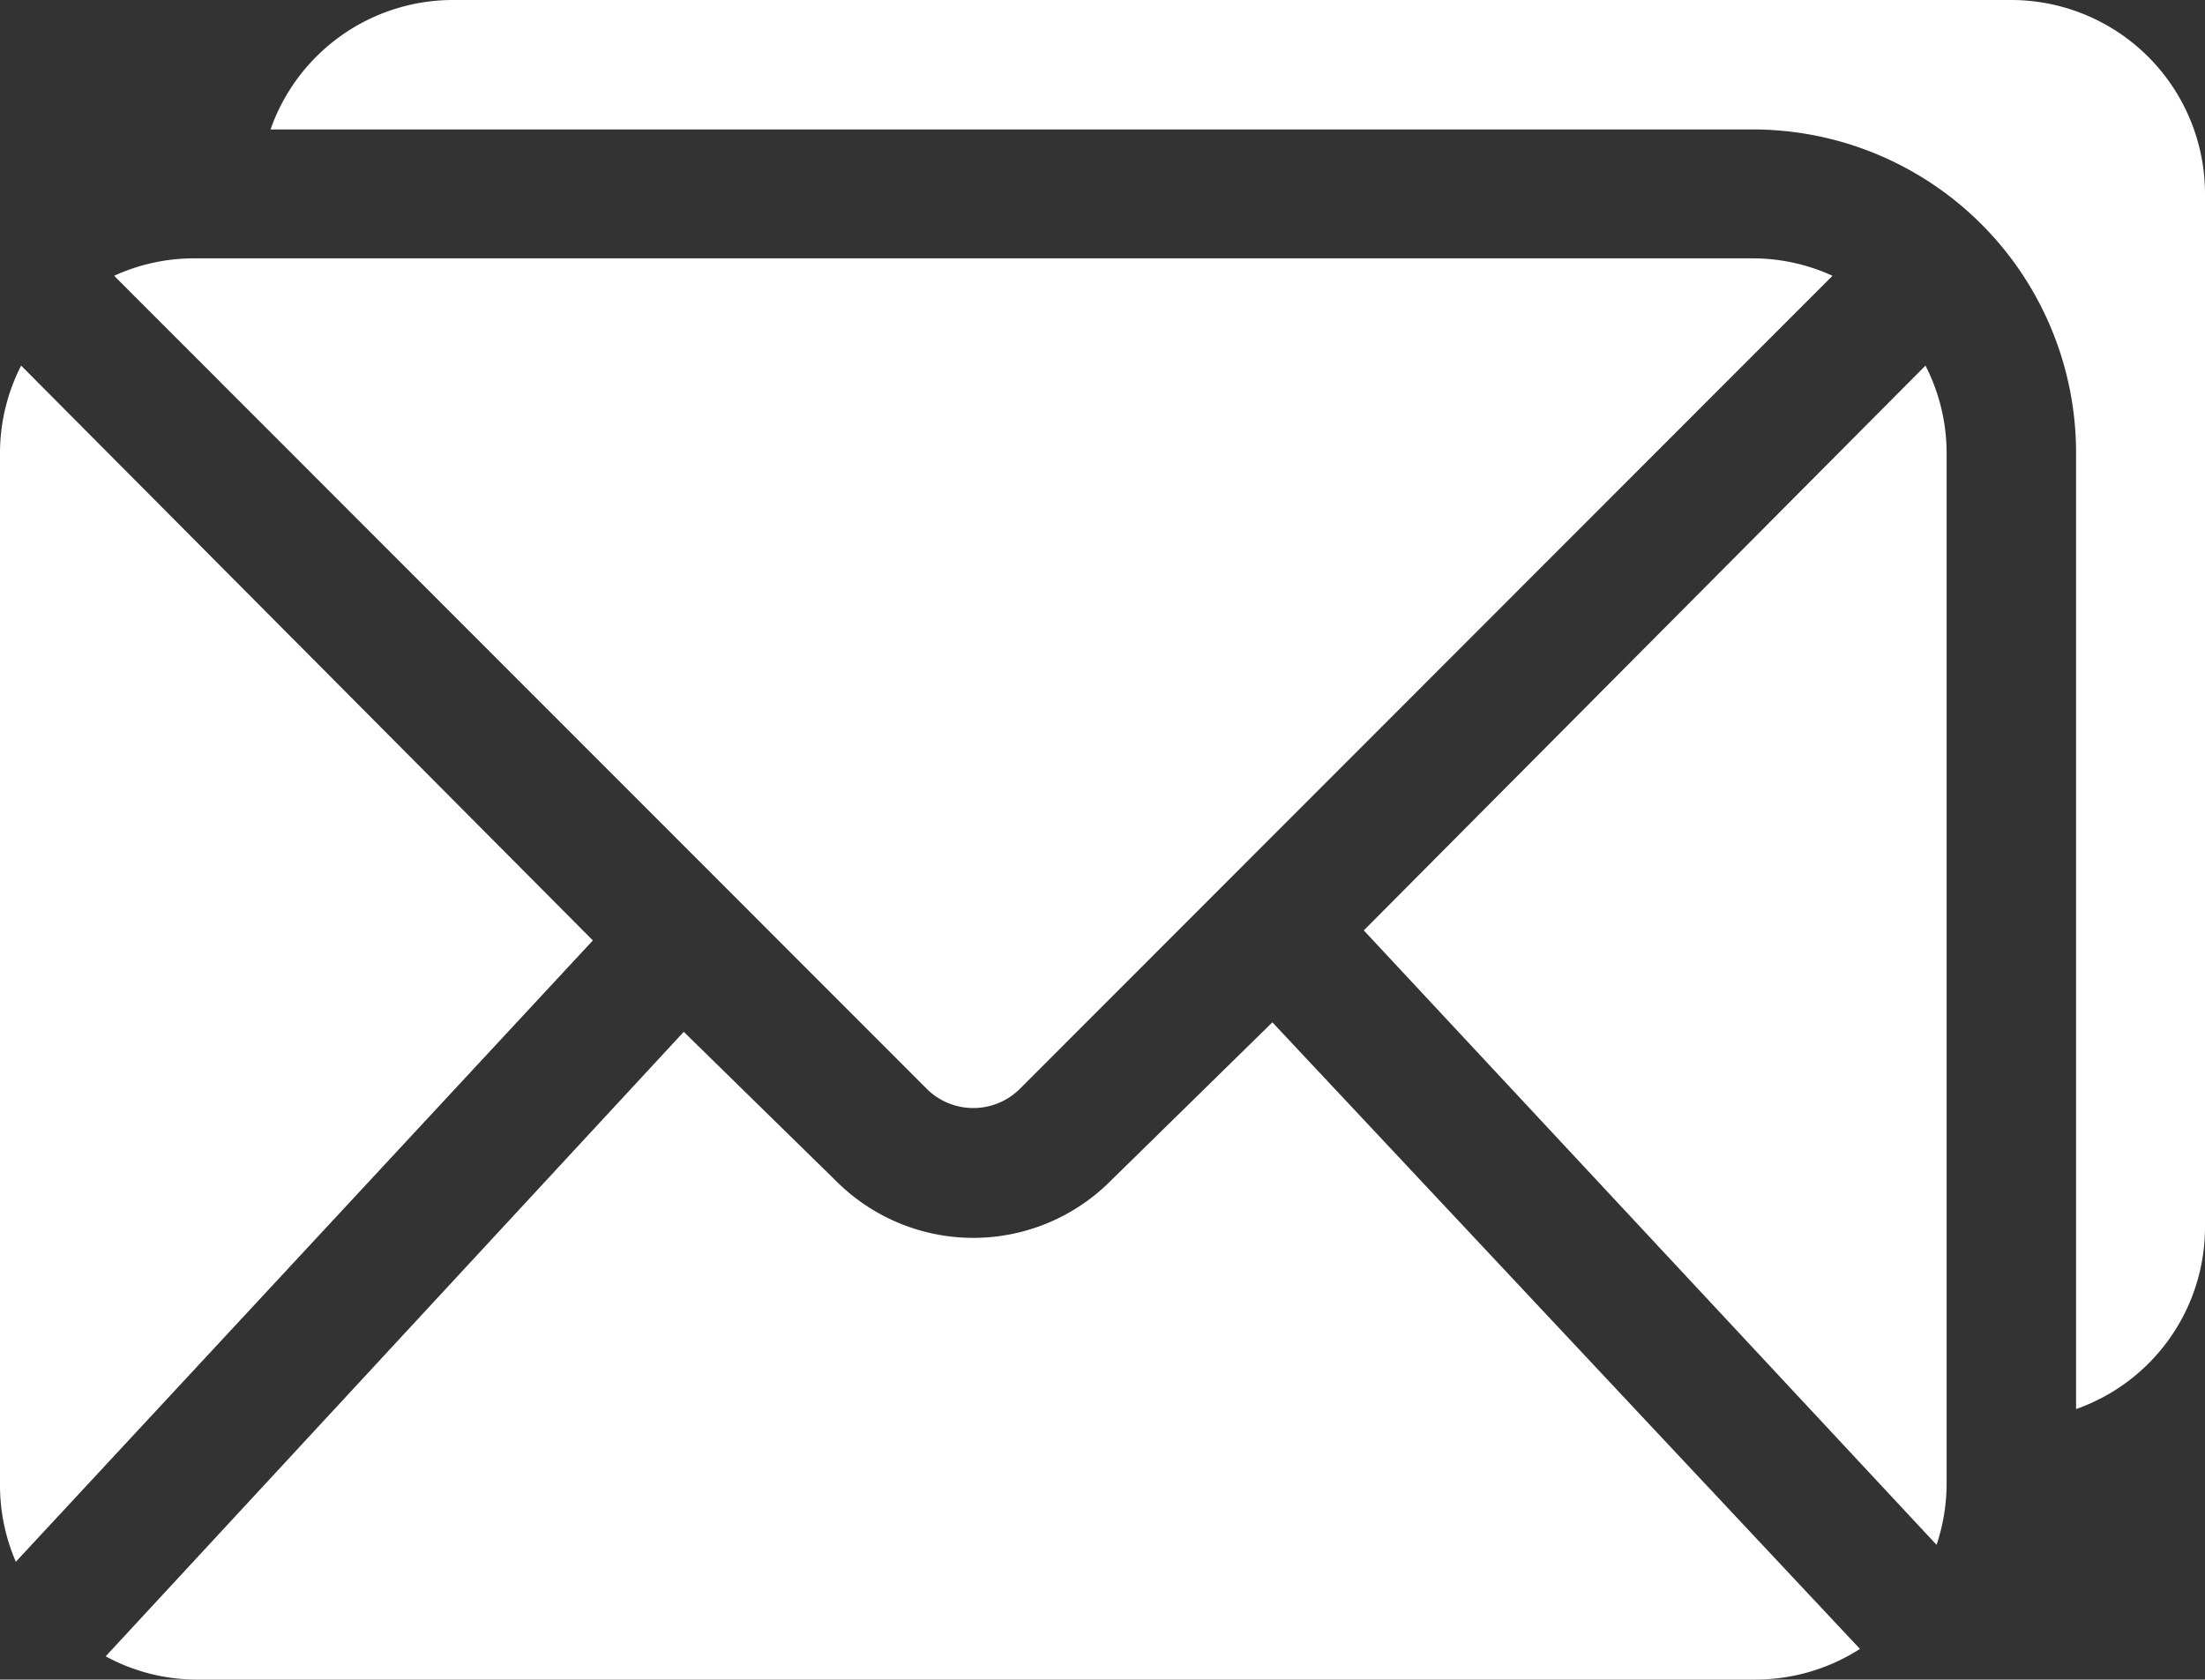 <svg xmlns="http://www.w3.org/2000/svg" viewBox="0 0 41.73 31.79"><rect x="0" y="0" width="41.73" height="31.79" fill="#333333" stroke="none"/><defs><style>.cls-1{fill:#fff;}</style></defs><title>Asset 3</title><g id="Layer_2" data-name="Layer 2"><g id="Layer_1-2" data-name="Layer 1"><path class="cls-1" d="M36.44,6.92,25.81,17.61,36.65,29.24a3.7,3.7,0,0,0,.19-1.12V8.56A3.64,3.64,0,0,0,36.44,6.92Z"/><path class="cls-1" d="M33.17,4.89H3.67a3.62,3.62,0,0,0-1.51.33l15.39,15.4a1.25,1.25,0,0,0,1.74,0L34.68,5.22A3.62,3.62,0,0,0,33.17,4.89Z"/><path class="cls-1" d="M24.08,19.35l-3.06,3a3.67,3.67,0,0,1-5.2,0l-2.88-2.82L2,31.35a3.61,3.61,0,0,0,1.7.44h29.5a3.67,3.67,0,0,0,2-.58Z"/><path class="cls-1" d="M.4,6.92A3.64,3.64,0,0,0,0,8.56V28.12a3.64,3.64,0,0,0,.3,1.44L11.22,17.8Z"/><path class="cls-1" d="M38.07,0H8.56A3.66,3.66,0,0,0,5.12,2.45H33.17a6.12,6.12,0,0,1,6.12,6.11V26.67a3.65,3.65,0,0,0,2.44-3.44V3.67A3.67,3.67,0,0,0,38.07,0Z"/></g></g></svg>